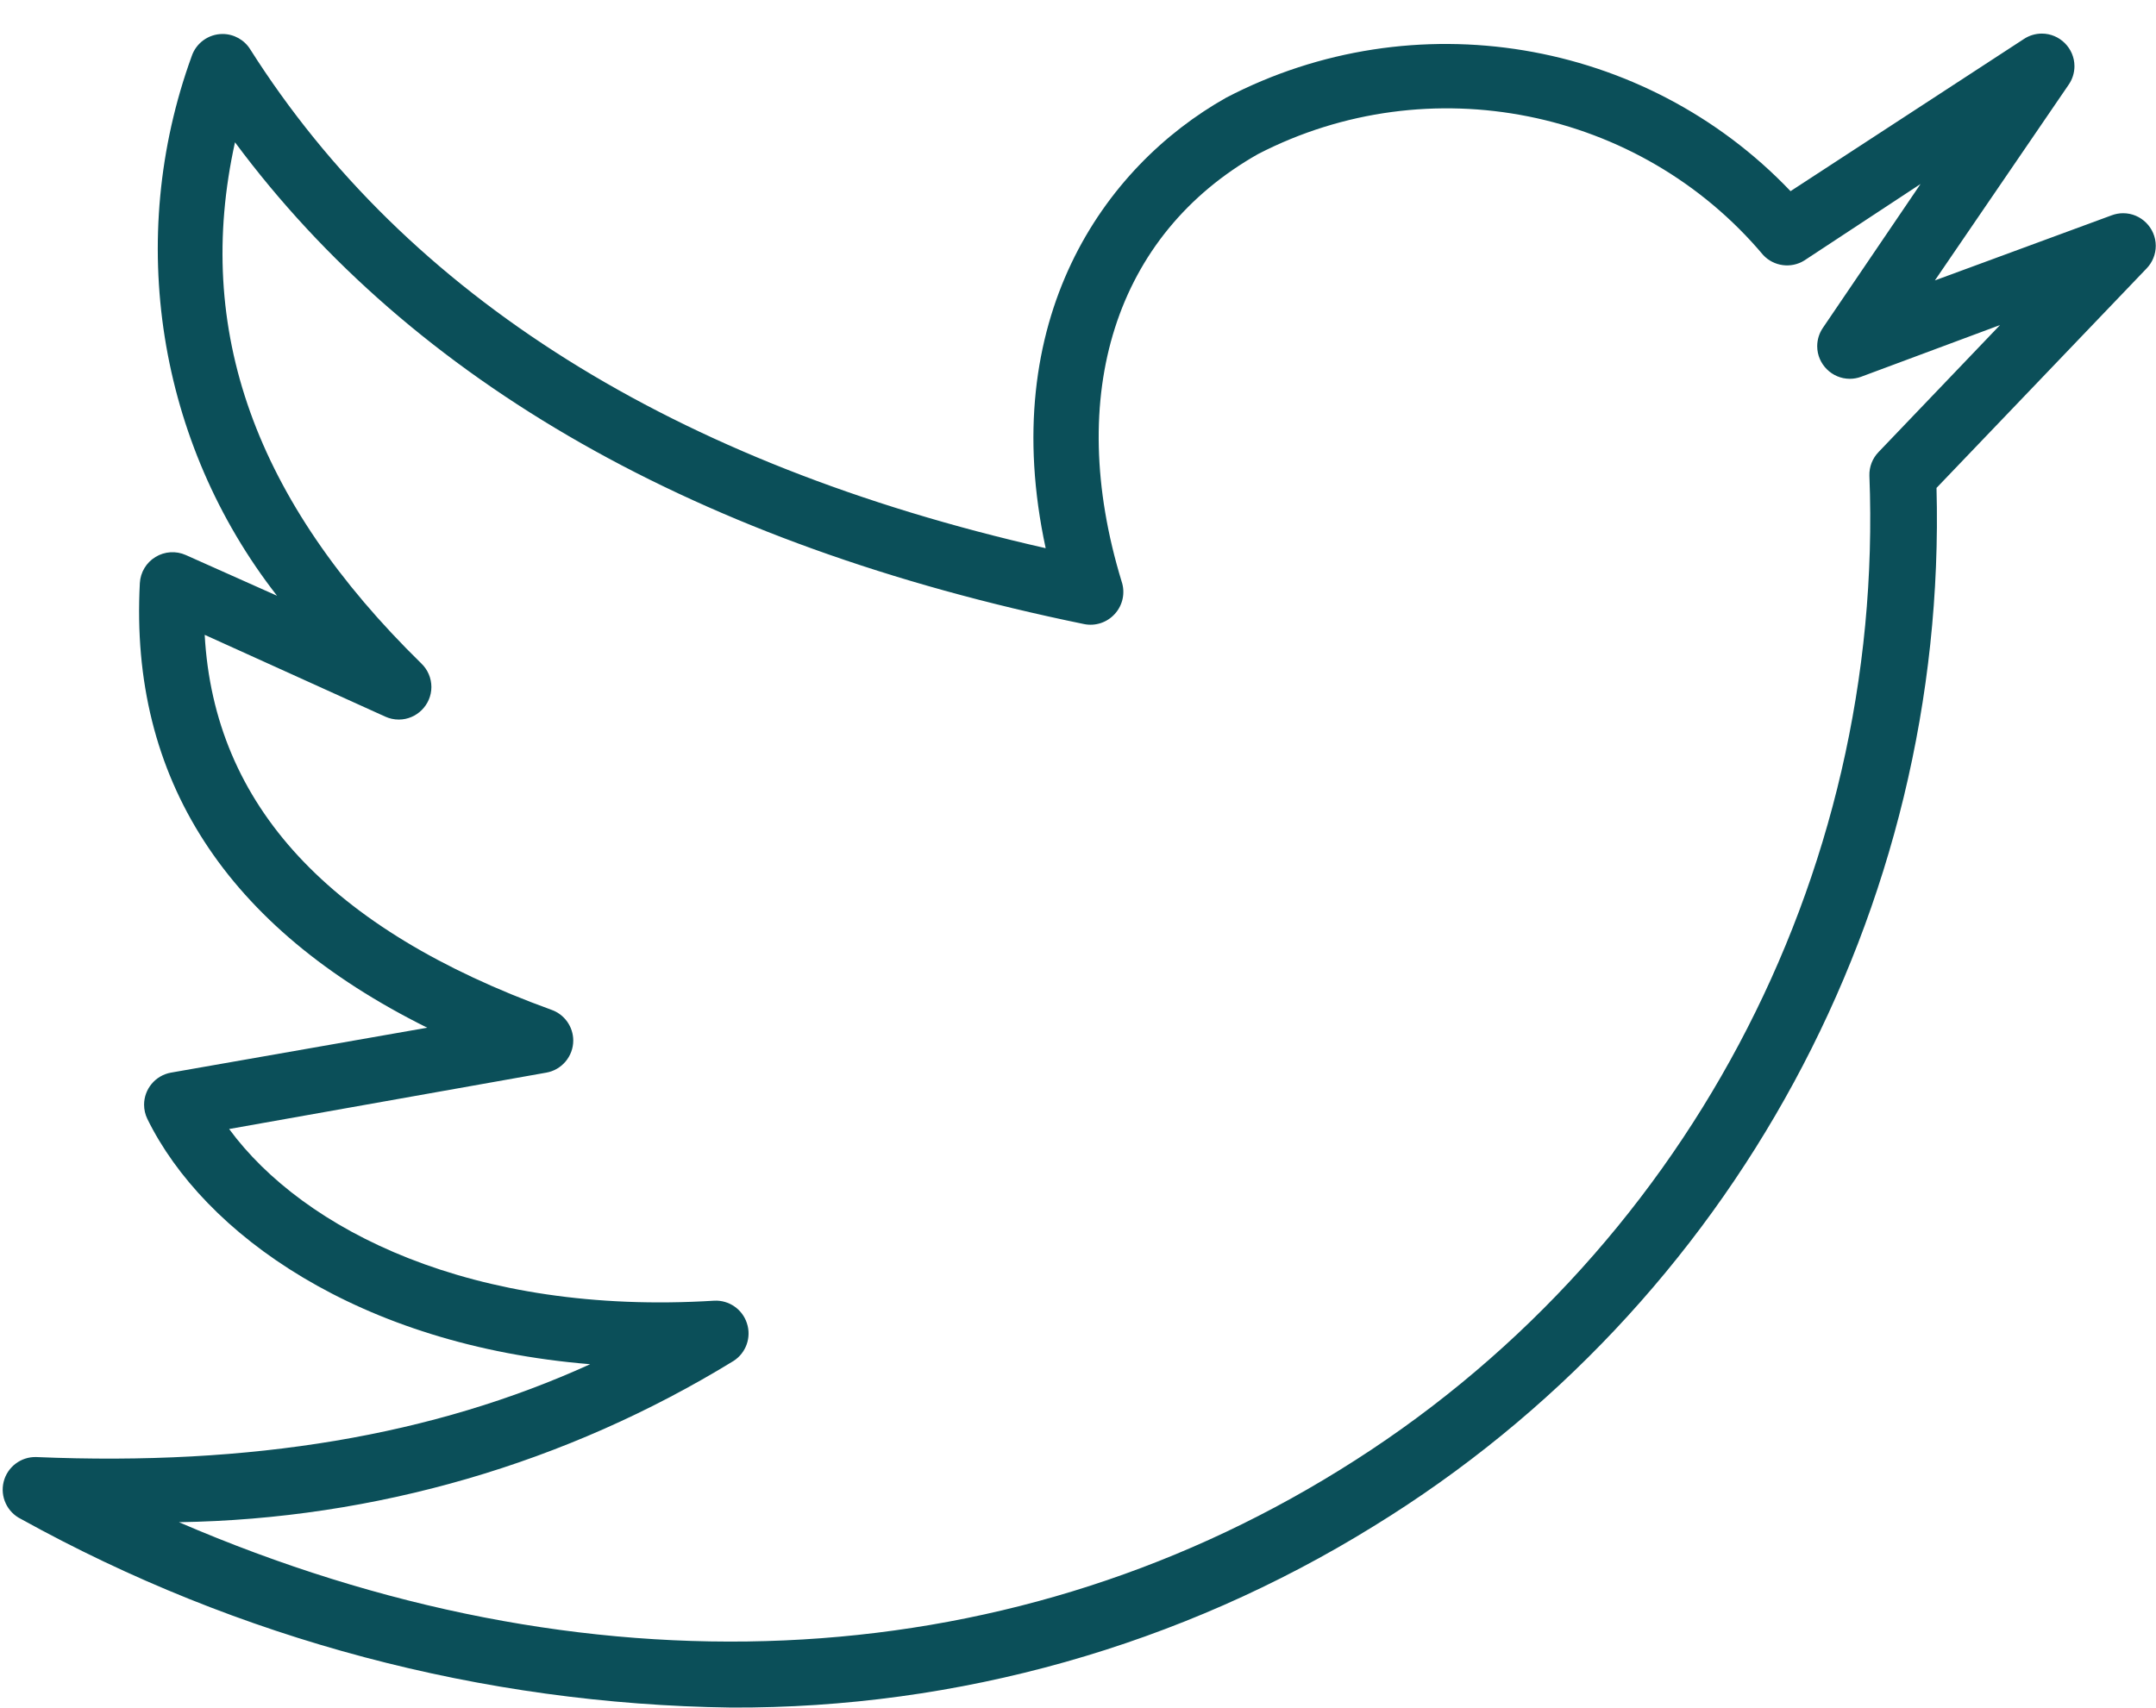 <?xml version="1.0" encoding="UTF-8" standalone="no"?><svg xmlns="http://www.w3.org/2000/svg" xmlns:xlink="http://www.w3.org/1999/xlink" clip-rule="evenodd" fill="#0b4f59" fill-rule="evenodd" height="218.5" preserveAspectRatio="xMidYMid meet" stroke-linejoin="round" stroke-miterlimit="2" version="1" viewBox="3.7 30.3 275.7 218.5" width="275.7" zoomAndPan="magnify"><g id="change1_1"><path d="M97.167,248.708c-31.789,-0.429 -62.983,-8.717 -90.792,-24.125c-1.757,-0.861 -2.682,-2.851 -2.208,-4.75c0.468,-1.898 2.212,-3.223 4.166,-3.166c27.542,1.166 50.792,-2.75 70.834,-11.875c-29.584,-2.417 -49.417,-16.667 -56.625,-31.375c-0.275,-0.567 -0.418,-1.189 -0.418,-1.818c0,-2.004 1.446,-3.739 3.418,-4.099l32.791,-5.75c-25.75,-12.792 -38.083,-31.875 -36.75,-56.875c0.076,-1.372 0.826,-2.621 2,-3.333c1.171,-0.717 2.623,-0.81 3.875,-0.25l11.667,5.208c-15.261,-19.565 -19.393,-45.68 -10.917,-69c0.565,-1.699 2.164,-2.853 3.955,-2.853c1.443,-0 2.787,0.75 3.545,1.978c20,31.542 54.167,53 101.709,63.792c-6.292,-29.167 7.333,-48.75 23.083,-57.625c23.963,-12.501 53.517,-7.604 72.167,11.958l29.833,-19.458c0.683,-0.454 1.485,-0.696 2.305,-0.696c2.286,-0 4.167,1.881 4.167,4.167c-0,0.86 -0.267,1.701 -0.764,2.404l-17.083,25l22.625,-8.334c0.465,-0.173 0.957,-0.262 1.454,-0.262c2.286,0 4.166,1.881 4.166,4.167c0,1.076 -0.416,2.111 -1.162,2.887l-26.875,28.083c1.428,53.867 -26.05,104.576 -71.958,132.792c-24.682,15.29 -53.174,23.334 -82.208,23.208Zm-70.584,-23.708c51.875,22.375 105.125,20.167 148.417,-6.667c43.819,-27.043 69.763,-75.755 67.75,-127.208c-0.029,-1.115 0.392,-2.197 1.167,-3l15.541,-16.25l-17.791,6.625c-0.457,0.166 -0.938,0.251 -1.424,0.251c-2.285,-0 -4.166,-1.881 -4.166,-4.167c-0,-0.832 0.249,-1.645 0.715,-2.334l12.5,-18.417l-14.875,9.792c-1.688,1.046 -3.9,0.747 -5.25,-0.708c-15.818,-18.787 -42.757,-24.175 -64.584,-12.917c-18.25,10.333 -24.75,30.75 -17.458,54.667c0.493,1.442 0.156,3.044 -0.875,4.166c-0.985,1.091 -2.476,1.583 -3.917,1.292c-49.375,-10.125 -85.833,-30.958 -108.583,-61.625c-5.292,23.958 2.542,45.833 23.833,66.667c0.818,0.785 1.281,1.871 1.281,3.005c-0,2.286 -1.881,4.166 -4.167,4.166c-0.6,0 -1.193,-0.129 -1.739,-0.38l-23.083,-10.458c1.208,21.833 15.958,37.667 44.333,47.958c1.671,0.582 2.797,2.167 2.797,3.935c-0,2.021 -1.471,3.766 -3.463,4.107l-40.542,7.208c9.5,12.917 31.083,23.875 62.042,21.959c1.872,-0.092 3.587,1.091 4.166,2.875c0.605,1.806 -0.103,3.808 -1.708,4.833c-21.362,13.105 -45.859,20.23 -70.917,20.625Z" fill="inherit" fill-rule="nonzero"/></g></svg>